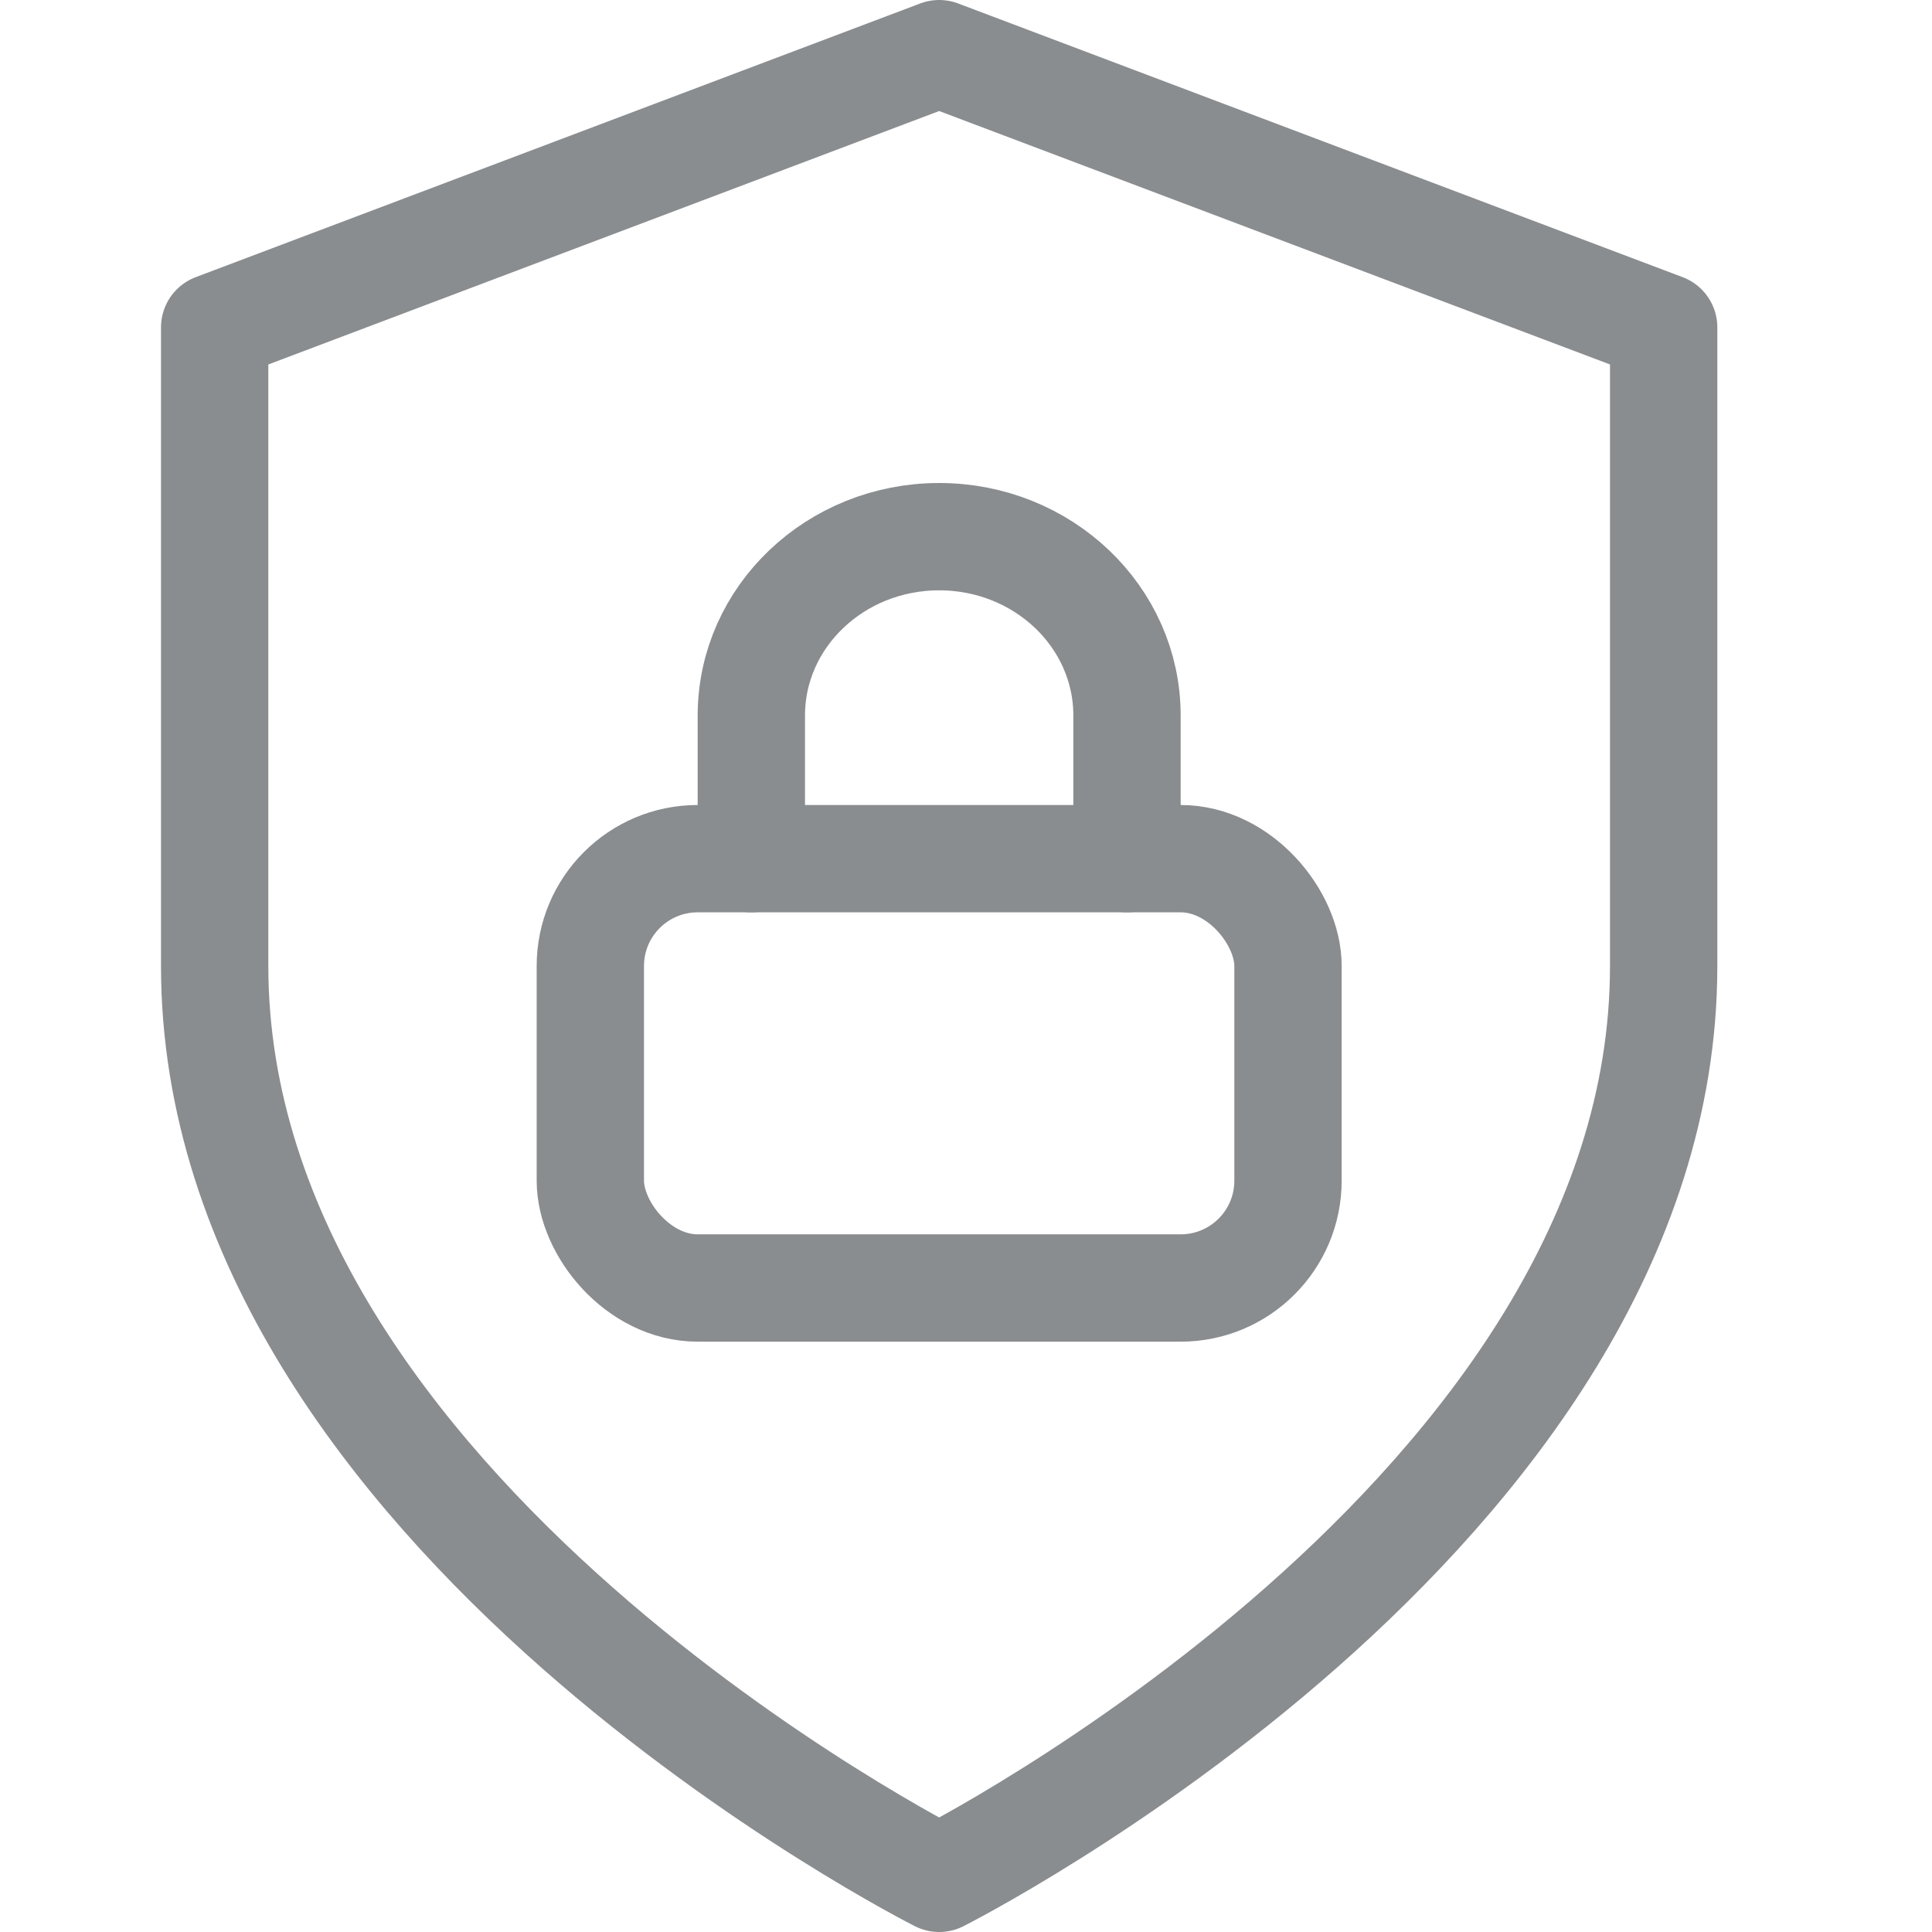 <?xml version="1.0" encoding="UTF-8"?>
<svg width="36px" height="36px" viewBox="0 0 36 36" version="1.1" xmlns="http://www.w3.org/2000/svg" xmlns:xlink="http://www.w3.org/1999/xlink">
    <title>icons/icon-justice</title>
    <g id="icons/icon-justice" stroke="none" stroke-width="1" fill="none" fill-rule="evenodd" stroke-linecap="round" stroke-linejoin="round">
        <g id="shield" transform="translate(4, 1)" stroke="#8A8D8F" stroke-width="2">
            <path d="M13.5,34 C13.5,34 27,27.2 27,17 L27,5.1 L13.5,0 L0,5.1 L0,17 C0,27.2 13.5,34 13.5,34 Z" id="Path"></path>
        </g>
        <g id="lock" transform="translate(11.556, 9.5)" stroke="#8A8D8F" stroke-width="2">
            <rect id="Rectangle" x="-0.556" y="6.5" width="13" height="8" rx="2"></rect>
            <path d="M2.444,6.5 L2.444,3.833 C2.444,1.992 4.011,0.5 5.944,0.5 C7.877,0.5 9.444,1.992 9.444,3.833 L9.444,6.5" id="Path"></path>
        </g>
    </g>
</svg>